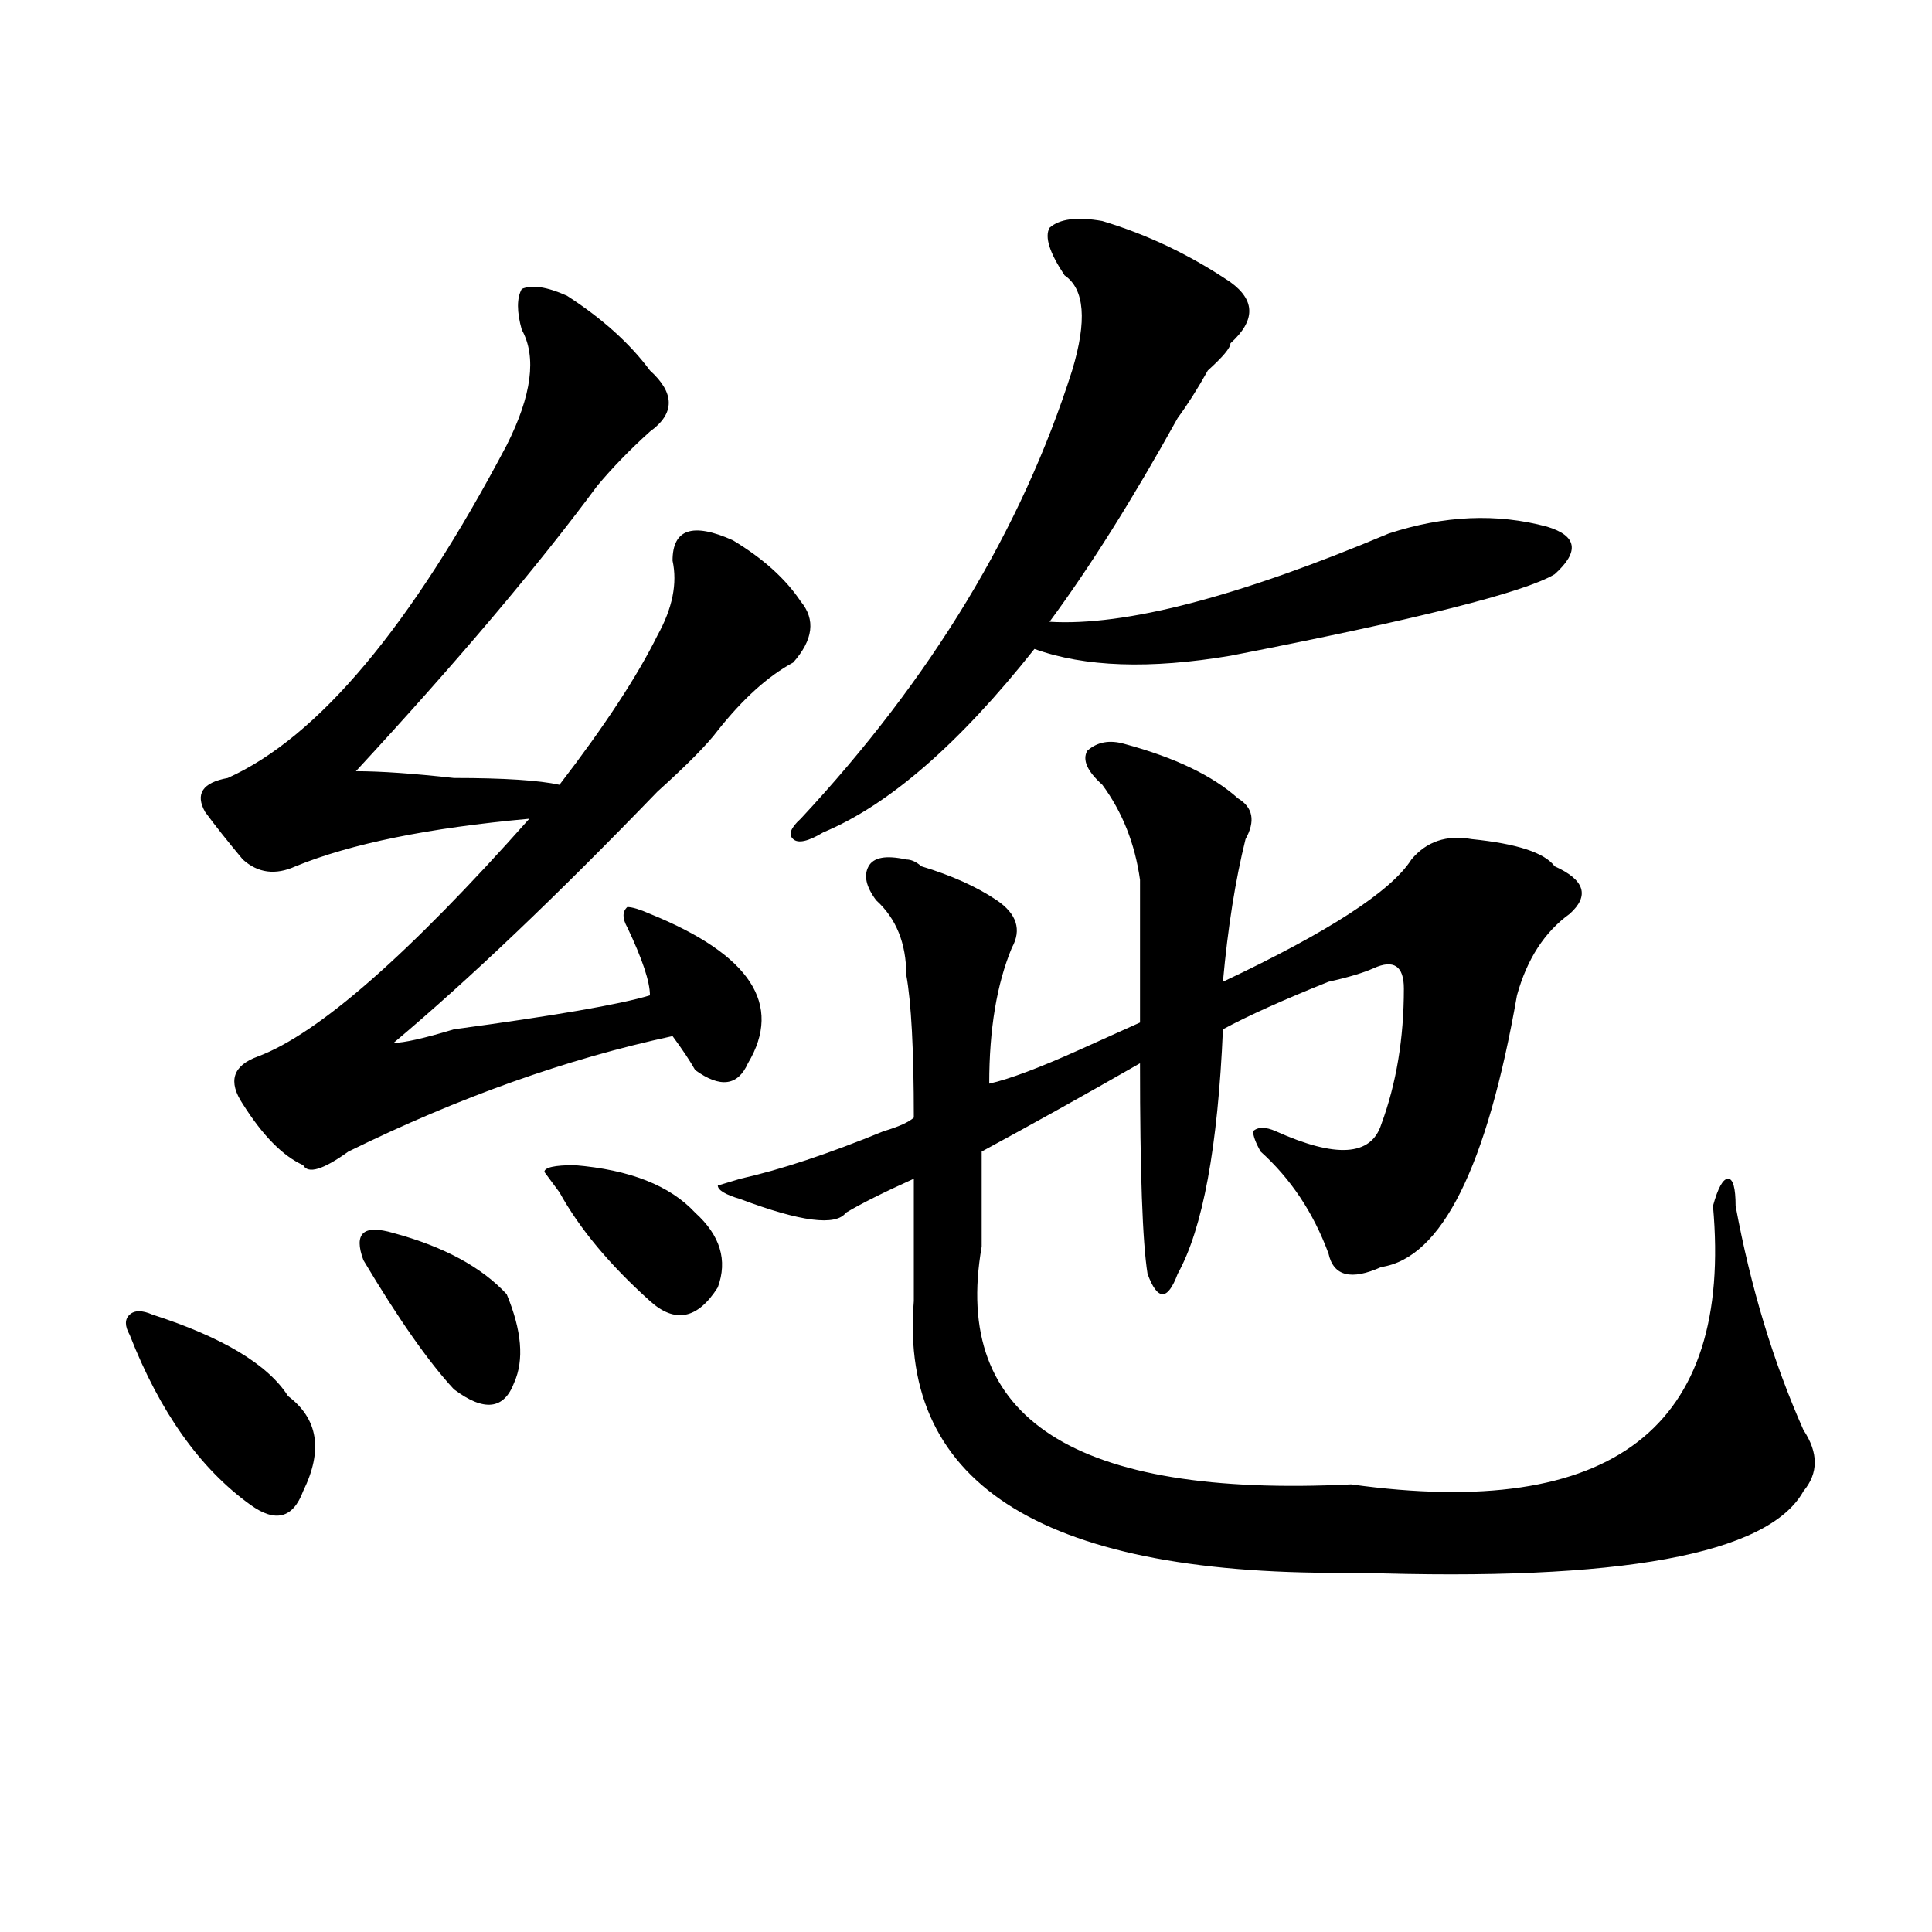 <?xml version="1.0" encoding="utf-8"?>
<!-- Generator: Adobe Illustrator 16.0.0, SVG Export Plug-In . SVG Version: 6.00 Build 0)  -->
<!DOCTYPE svg PUBLIC "-//W3C//DTD SVG 1.1//EN" "http://www.w3.org/Graphics/SVG/1.1/DTD/svg11.dtd">
<svg version="1.1" id="图层_1" xmlns="http://www.w3.org/2000/svg" xmlns:xlink="http://www.w3.org/1999/xlink" x="0px" y="0px"
	 width="1000px" height="1000px" viewBox="0 0 1000 1000" enable-background="new 0 0 1000 1000" xml:space="preserve">
<path d="M78.852,680.422c36.401,11.756,59.815,25.818,70.242,42.188c15.609,11.756,18.17,28.125,7.805,49.219
	c-5.244,14.063-14.329,16.425-27.316,7.031c-26.036-18.731-46.828-48.01-62.438-87.891c-2.622-4.669-2.622-8.185,0-10.547
	C69.705,678.115,73.607,678.115,78.852,680.422z M293.48,153.078c18.17,11.756,32.499,24.609,42.926,38.672
	c12.987,11.756,12.987,22.303,0,31.641c-10.427,9.394-19.512,18.787-27.316,28.125c-31.219,42.188-72.864,91.406-124.875,147.656
	c12.987,0,29.877,1.209,50.73,3.516c25.975,0,44.206,1.209,54.633,3.516c23.414-30.432,40.304-56.25,50.73-77.344
	c7.805-14.063,10.365-26.916,7.805-38.672c0-16.369,10.365-19.885,31.219-10.547c15.609,9.394,27.316,19.94,35.121,31.641
	c7.805,9.394,6.463,19.94-3.902,31.641c-13.049,7.031-26.036,18.787-39.023,35.156c-5.244,7.031-15.609,17.578-31.219,31.641
	c-52.072,53.943-97.559,97.284-136.582,130.078c5.183,0,15.609-2.307,31.219-7.031c52.011-7.031,85.852-12.854,101.461-17.578
	c0-7.031-3.902-18.731-11.707-35.156c-2.622-4.669-2.622-8.185,0-10.547c2.561,0,6.463,1.209,11.707,3.516
	c52.011,21.094,68.9,46.912,50.73,77.344c-5.244,11.756-14.329,12.909-27.316,3.516c-2.622-4.669-6.524-10.547-11.707-17.578
	c-54.633,11.756-110.607,31.641-167.801,59.766c-13.049,9.394-20.854,11.756-23.414,7.031
	c-10.427-4.669-20.854-15.216-31.219-31.641c-7.805-11.7-5.244-19.885,7.805-24.609c31.219-11.7,78.047-52.734,140.484-123.047
	c-52.072,4.725-92.376,12.909-120.973,24.609c-10.427,4.725-19.512,3.516-27.316-3.516c-7.805-9.338-14.329-17.578-19.512-24.609
	c-5.244-9.338-1.342-15.216,11.707-17.578c46.828-21.094,94.937-78.497,144.387-172.266c12.987-25.763,15.609-45.703,7.805-59.766
	c-2.622-9.338-2.622-16.369,0-21.094C275.249,147.256,283.054,148.409,293.48,153.078z M203.727,638.234
	c25.975,7.031,45.486,17.578,58.535,31.641c7.805,18.787,9.085,34.003,3.902,45.703c-5.244,14.063-15.609,15.271-31.219,3.516
	c-13.049-14.063-28.658-36.31-46.828-66.797c-2.622-7.031-2.622-11.7,0-14.063C190.678,635.928,195.922,635.928,203.727,638.234z
	 M297.383,603.078c28.597,2.362,49.389,10.547,62.438,24.609c12.987,11.756,16.89,24.609,11.707,38.672
	c-10.427,16.425-22.134,18.787-35.121,7.031c-20.854-18.731-36.463-37.463-46.828-56.25l-7.805-10.547
	C281.773,604.287,286.956,603.078,297.383,603.078z M582.254,385.109c25.975,7.031,45.486,16.425,58.535,28.125
	c7.805,4.725,9.085,11.756,3.902,21.094c-5.244,21.094-9.146,45.703-11.707,73.828c54.633-25.763,87.132-46.856,97.559-63.281
	c7.805-9.338,18.17-12.854,31.219-10.547c23.414,2.362,37.682,7.031,42.926,14.063c15.609,7.031,18.17,15.271,7.805,24.609
	c-13.049,9.394-22.134,23.456-27.316,42.188c-15.609,89.1-39.023,135.956-70.242,140.625c-15.609,7.031-24.756,4.725-27.316-7.031
	c-7.805-21.094-19.512-38.672-35.121-52.734c-2.622-4.669-3.902-8.185-3.902-10.547c2.561-2.307,6.463-2.307,11.707,0
	c31.219,14.063,49.389,12.909,54.633-3.516c7.805-21.094,11.707-44.494,11.707-70.313c0-11.7-5.244-15.216-15.609-10.547
	c-5.244,2.362-13.049,4.725-23.414,7.031c-23.414,9.394-41.646,17.578-54.633,24.609c-2.622,60.975-10.427,103.162-23.414,126.563
	c-2.622,7.031-5.244,10.547-7.805,10.547c-2.622,0-5.244-3.516-7.805-10.547c-2.622-16.369-3.902-52.734-3.902-108.984
	c-28.658,16.425-55.975,31.641-81.949,45.703c0,18.787,0,35.156,0,49.219c-15.609,89.1,48.108,130.078,191.215,123.047
	c135.24,18.787,197.678-29.278,187.313-144.141c2.561-9.338,5.183-14.063,7.805-14.063c2.561,0,3.902,4.725,3.902,14.063
	c7.805,42.188,19.512,80.859,35.121,116.016c7.805,11.756,7.805,22.303,0,31.641c-18.231,32.794-94.998,46.856-230.238,42.188
	c-161.338,2.307-238.043-44.494-230.238-140.625c0-25.763,0-46.856,0-63.281c-15.609,7.031-27.316,12.909-35.121,17.578
	c-5.244,7.031-23.414,4.725-54.633-7.031c-7.805-2.307-11.707-4.669-11.707-7.031l11.707-3.516
	c20.792-4.669,45.486-12.854,74.145-24.609c7.805-2.307,12.987-4.669,15.609-7.031c0-35.156-1.342-59.766-3.902-73.828
	c0-16.369-5.244-29.278-15.609-38.672c-5.244-7.031-6.524-12.854-3.902-17.578c2.561-4.669,9.085-5.822,19.512-3.516
	c2.561,0,5.183,1.209,7.805,3.516c15.609,4.725,28.597,10.547,39.023,17.578c10.365,7.031,12.987,15.271,7.805,24.609
	c-7.805,18.787-11.707,42.188-11.707,70.313c10.365-2.307,25.975-8.185,46.828-17.578c15.609-7.031,25.975-11.7,31.219-14.063
	v-73.828c-2.622-18.731-9.146-35.156-19.512-49.219c-7.805-7.031-10.427-12.854-7.805-17.578
	C567.925,383.956,574.449,382.803,582.254,385.109z M570.547,114.406c23.414,7.031,45.486,17.578,66.34,31.641
	c12.987,9.394,12.987,19.94,0,31.641c0,2.362-3.902,7.031-11.707,14.063c-5.244,9.394-10.427,17.578-15.609,24.609
	c-23.414,42.188-45.548,77.344-66.34,105.469c39.023,2.362,97.559-12.854,175.605-45.703c28.597-9.338,55.913-10.547,81.949-3.516
	c15.609,4.725,16.89,12.909,3.902,24.609c-15.609,9.394-71.584,23.456-167.801,42.188c-41.646,7.031-75.486,5.878-101.461-3.516
	c-39.023,49.219-75.486,80.859-109.266,94.922c-7.805,4.725-13.049,5.878-15.609,3.516c-2.622-2.307-1.342-5.822,3.902-10.547
	c67.62-72.619,114.448-149.963,140.484-232.031c7.805-25.763,6.463-42.188-3.902-49.219c-7.805-11.7-10.427-19.885-7.805-24.609
	C548.413,113.253,557.498,112.1,570.547,114.406z"/>
</svg>
